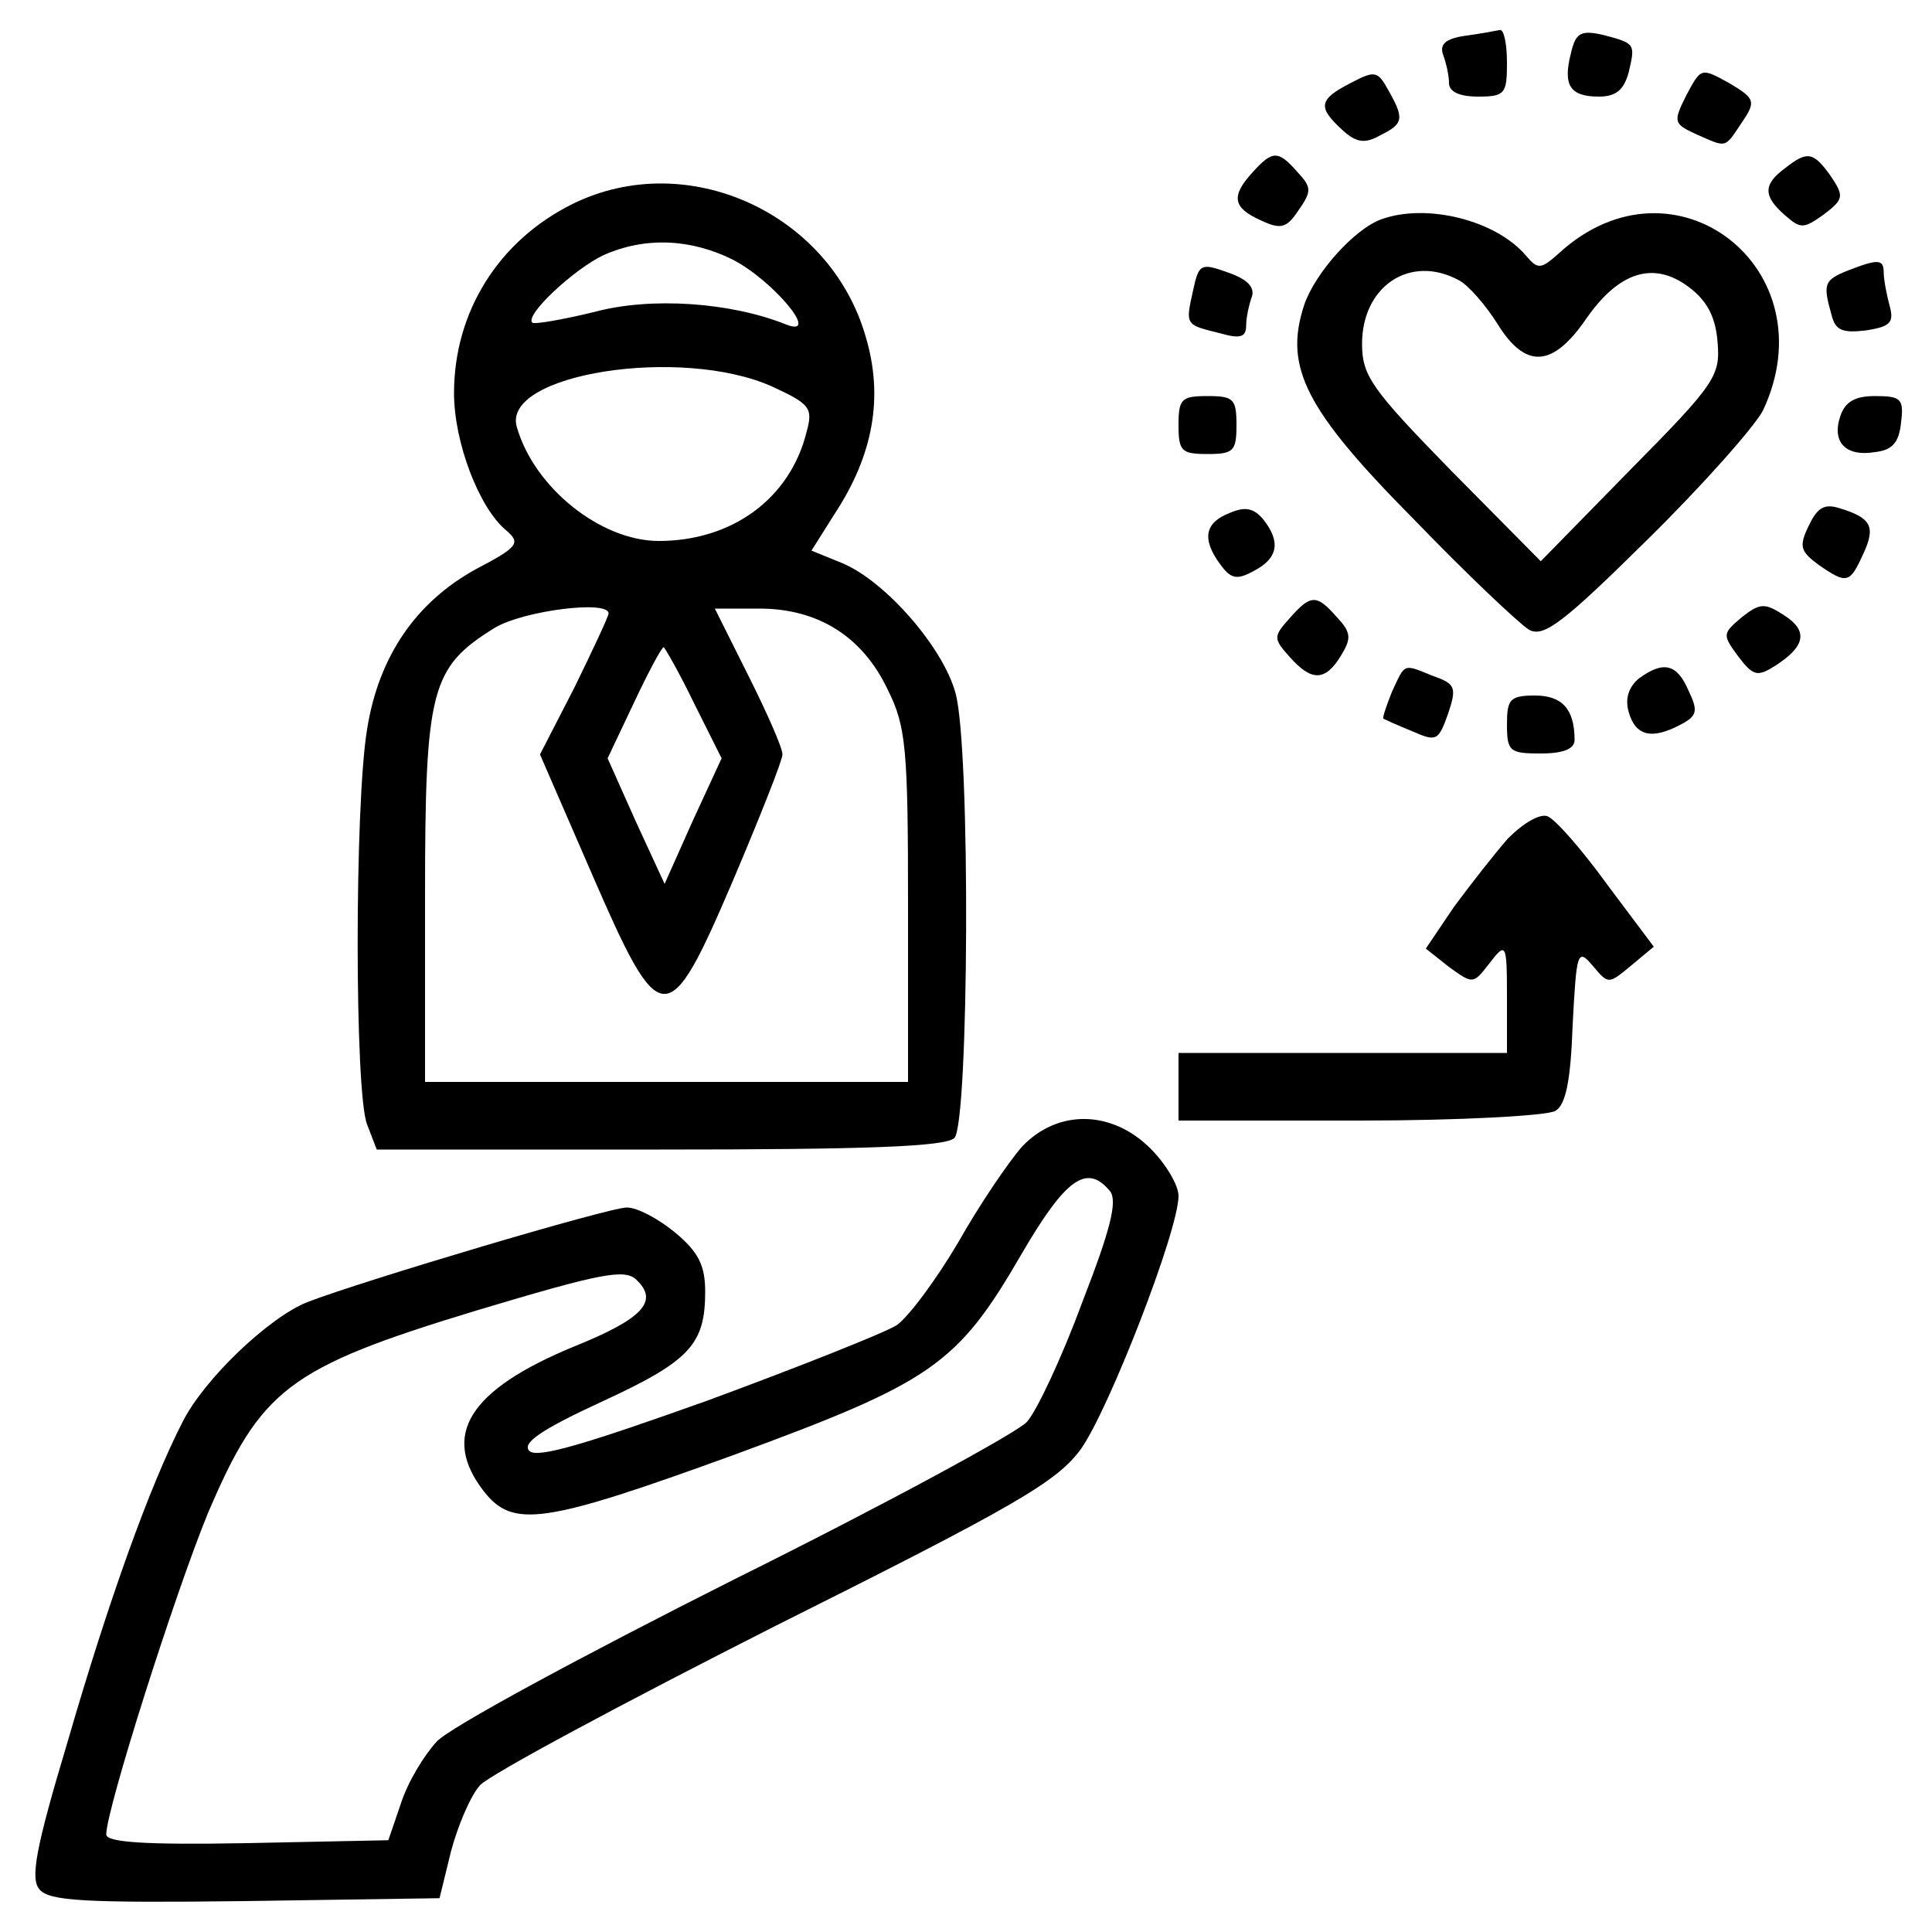 <svg xmlns="http://www.w3.org/2000/svg" width="200pt" height="200pt" viewBox="0 0 200 200" preserveAspectRatio="xMidYMid meet"><g transform="translate(0,200) scale(0.1,-0.1)" fill="#000000" stroke="none"><path d="M1517 1963 c-21 -3 -27 -9 -23 -20 3 -8 6 -21 6 -29 0 -9 11 -14 30 -14 28 0 30 3 30 35 0 19 -3 34 -7 34 -5 -1 -21 -4 -36 -6z"></path><path d="M1626 1944 c-8 -32 -1 -44 29 -44 18 0 26 7 31 25 7 30 7 30 -27 39 -23 5 -28 2 -33 -20z"></path><path d="M1398 1914 c-33 -17 -34 -25 -9 -48 15 -14 24 -15 40 -6 24 12 25 17 8 47 -11 20 -14 20 -39 7z"></path><path d="M1746 1902 c-14 -28 -14 -30 10 -41 32 -14 29 -15 47 12 15 22 14 25 -13 41 -29 16 -29 16 -44 -12z"></path><path d="M1297 1822 c-23 -25 -21 -37 8 -50 21 -10 27 -8 39 10 14 20 14 24 -1 40 -20 23 -26 22 -46 0z"></path><path d="M1848 1826 c-23 -17 -23 -29 0 -49 16 -14 19 -14 40 1 21 16 21 19 7 40 -18 25 -24 26 -47 8z"></path><path d="M593 1789 c-77 -38 -123 -112 -123 -196 0 -51 26 -119 54 -142 15 -13 13 -17 -31 -40 -62 -34 -101 -90 -113 -166 -13 -78 -13 -376 0 -409 l10 -26 293 0 c215 0 296 3 305 12 15 15 17 406 1 461 -13 47 -72 115 -117 134 l-32 13 24 38 c40 61 51 121 32 184 -37 128 -185 195 -303 137z m166 -58 c42 -22 91 -81 55 -67 -57 23 -140 29 -199 13 -33 -8 -62 -13 -64 -11 -8 8 44 56 74 70 43 19 90 17 134 -5z m40 -131 c39 -18 43 -22 36 -47 -17 -69 -77 -113 -153 -113 -60 0 -129 55 -147 118 -16 55 170 84 264 42z m-169 -235 c0 -3 -16 -37 -35 -76 l-36 -70 53 -122 c72 -166 79 -167 147 -8 28 66 51 124 51 130 0 7 -16 43 -35 81 l-35 70 46 0 c61 0 107 -29 133 -84 19 -38 21 -61 21 -224 l0 -182 -250 0 -250 0 0 193 c0 214 6 236 72 277 30 18 118 29 118 15z m88 -92 l29 -58 -30 -65 -29 -65 -30 65 -29 65 27 57 c15 32 29 58 31 58 1 0 16 -26 31 -57z"></path><path d="M1430 1773 c-28 -10 -69 -56 -80 -89 -21 -64 1 -108 114 -222 55 -57 109 -108 119 -114 15 -8 35 7 122 93 57 56 111 117 120 134 69 147 -92 272 -211 163 -19 -17 -22 -17 -34 -3 -31 37 -103 55 -150 38z m80 -63 c10 -5 28 -26 40 -45 29 -47 57 -46 92 5 34 49 70 60 106 33 19 -14 28 -31 30 -57 3 -35 -2 -43 -90 -132 l-93 -95 -93 94 c-82 84 -92 98 -92 131 0 60 50 93 100 66z"></path><path d="M1235 1699 c-8 -36 -8 -35 28 -44 21 -6 27 -4 27 8 0 8 3 22 6 30 3 10 -5 18 -25 25 -28 10 -30 9 -36 -19z"></path><path d="M1913 1720 c-25 -10 -26 -14 -17 -46 4 -16 11 -19 36 -16 25 4 29 8 24 26 -3 11 -6 27 -6 34 0 14 -6 14 -37 2z"></path><path d="M1220 1560 c0 -27 3 -30 30 -30 27 0 30 3 30 30 0 27 -3 30 -30 30 -27 0 -30 -3 -30 -30z"></path><path d="M1905 1569 c-9 -27 6 -42 36 -37 18 2 25 10 27 31 3 24 0 27 -27 27 -21 0 -31 -6 -36 -21z"></path><path d="M1273 1469 c-26 -10 -29 -27 -10 -53 11 -15 17 -17 35 -7 25 13 28 30 10 53 -10 12 -19 14 -35 7z"></path><path d="M1872 1455 c-10 -21 -8 -26 11 -40 29 -20 32 -19 46 12 13 28 8 37 -25 47 -16 5 -23 0 -32 -19z"></path><path d="M1335 1360 c-17 -19 -17 -21 0 -40 23 -26 37 -25 53 1 11 18 11 24 -4 40 -21 24 -27 24 -49 -1z"></path><path d="M1803 1361 c-20 -17 -20 -18 -4 -40 16 -21 20 -22 39 -10 31 20 34 36 9 52 -20 13 -25 13 -44 -2z"></path><path d="M1441 1284 c-6 -15 -10 -27 -9 -28 2 -1 15 -7 30 -13 25 -11 27 -10 37 18 9 27 8 31 -15 39 -32 13 -29 14 -43 -16z"></path><path d="M1697 1298 c-11 -9 -15 -21 -11 -35 7 -25 24 -29 54 -13 17 9 18 14 8 35 -12 28 -26 31 -51 13z"></path><path d="M1560 1250 c0 -28 3 -30 35 -30 24 0 35 5 35 14 0 32 -13 46 -41 46 -26 0 -29 -4 -29 -30z"></path><path d="M1561 1132 c-14 -16 -39 -48 -56 -71 l-29 -43 24 -19 c25 -18 25 -18 42 4 17 22 18 21 18 -35 l0 -58 -170 0 -170 0 0 -35 0 -35 188 0 c103 0 194 5 202 10 11 6 16 32 18 89 4 76 5 80 21 61 16 -19 16 -19 39 0 l24 20 -48 64 c-26 36 -54 68 -62 71 -8 3 -25 -7 -41 -23z"></path><path d="M1058 813 c-14 -16 -44 -60 -66 -99 -23 -39 -52 -78 -64 -86 -13 -8 -101 -43 -196 -78 -126 -45 -176 -60 -184 -52 -8 8 12 22 75 51 91 42 107 59 107 114 0 27 -7 41 -31 61 -17 14 -39 26 -50 26 -19 0 -274 -76 -331 -98 -40 -16 -107 -80 -129 -124 -34 -66 -77 -186 -119 -331 -33 -110 -39 -142 -29 -153 10 -12 47 -14 213 -12 l201 3 12 49 c7 26 20 57 30 68 10 11 148 85 306 165 250 125 291 149 316 183 29 41 101 226 101 262 0 11 -13 33 -29 49 -40 40 -96 41 -133 2z m91 -46 c8 -10 1 -39 -29 -116 -21 -57 -47 -112 -57 -123 -10 -11 -146 -85 -303 -163 -157 -79 -296 -154 -308 -168 -13 -14 -30 -42 -37 -64 l-13 -38 -146 -3 c-108 -2 -146 1 -146 9 0 26 71 249 105 332 55 129 83 151 277 210 130 39 155 44 167 32 23 -22 7 -40 -65 -69 -109 -45 -138 -92 -93 -150 30 -38 61 -34 259 38 204 75 231 93 297 207 46 79 68 95 92 66z"></path></g></svg>